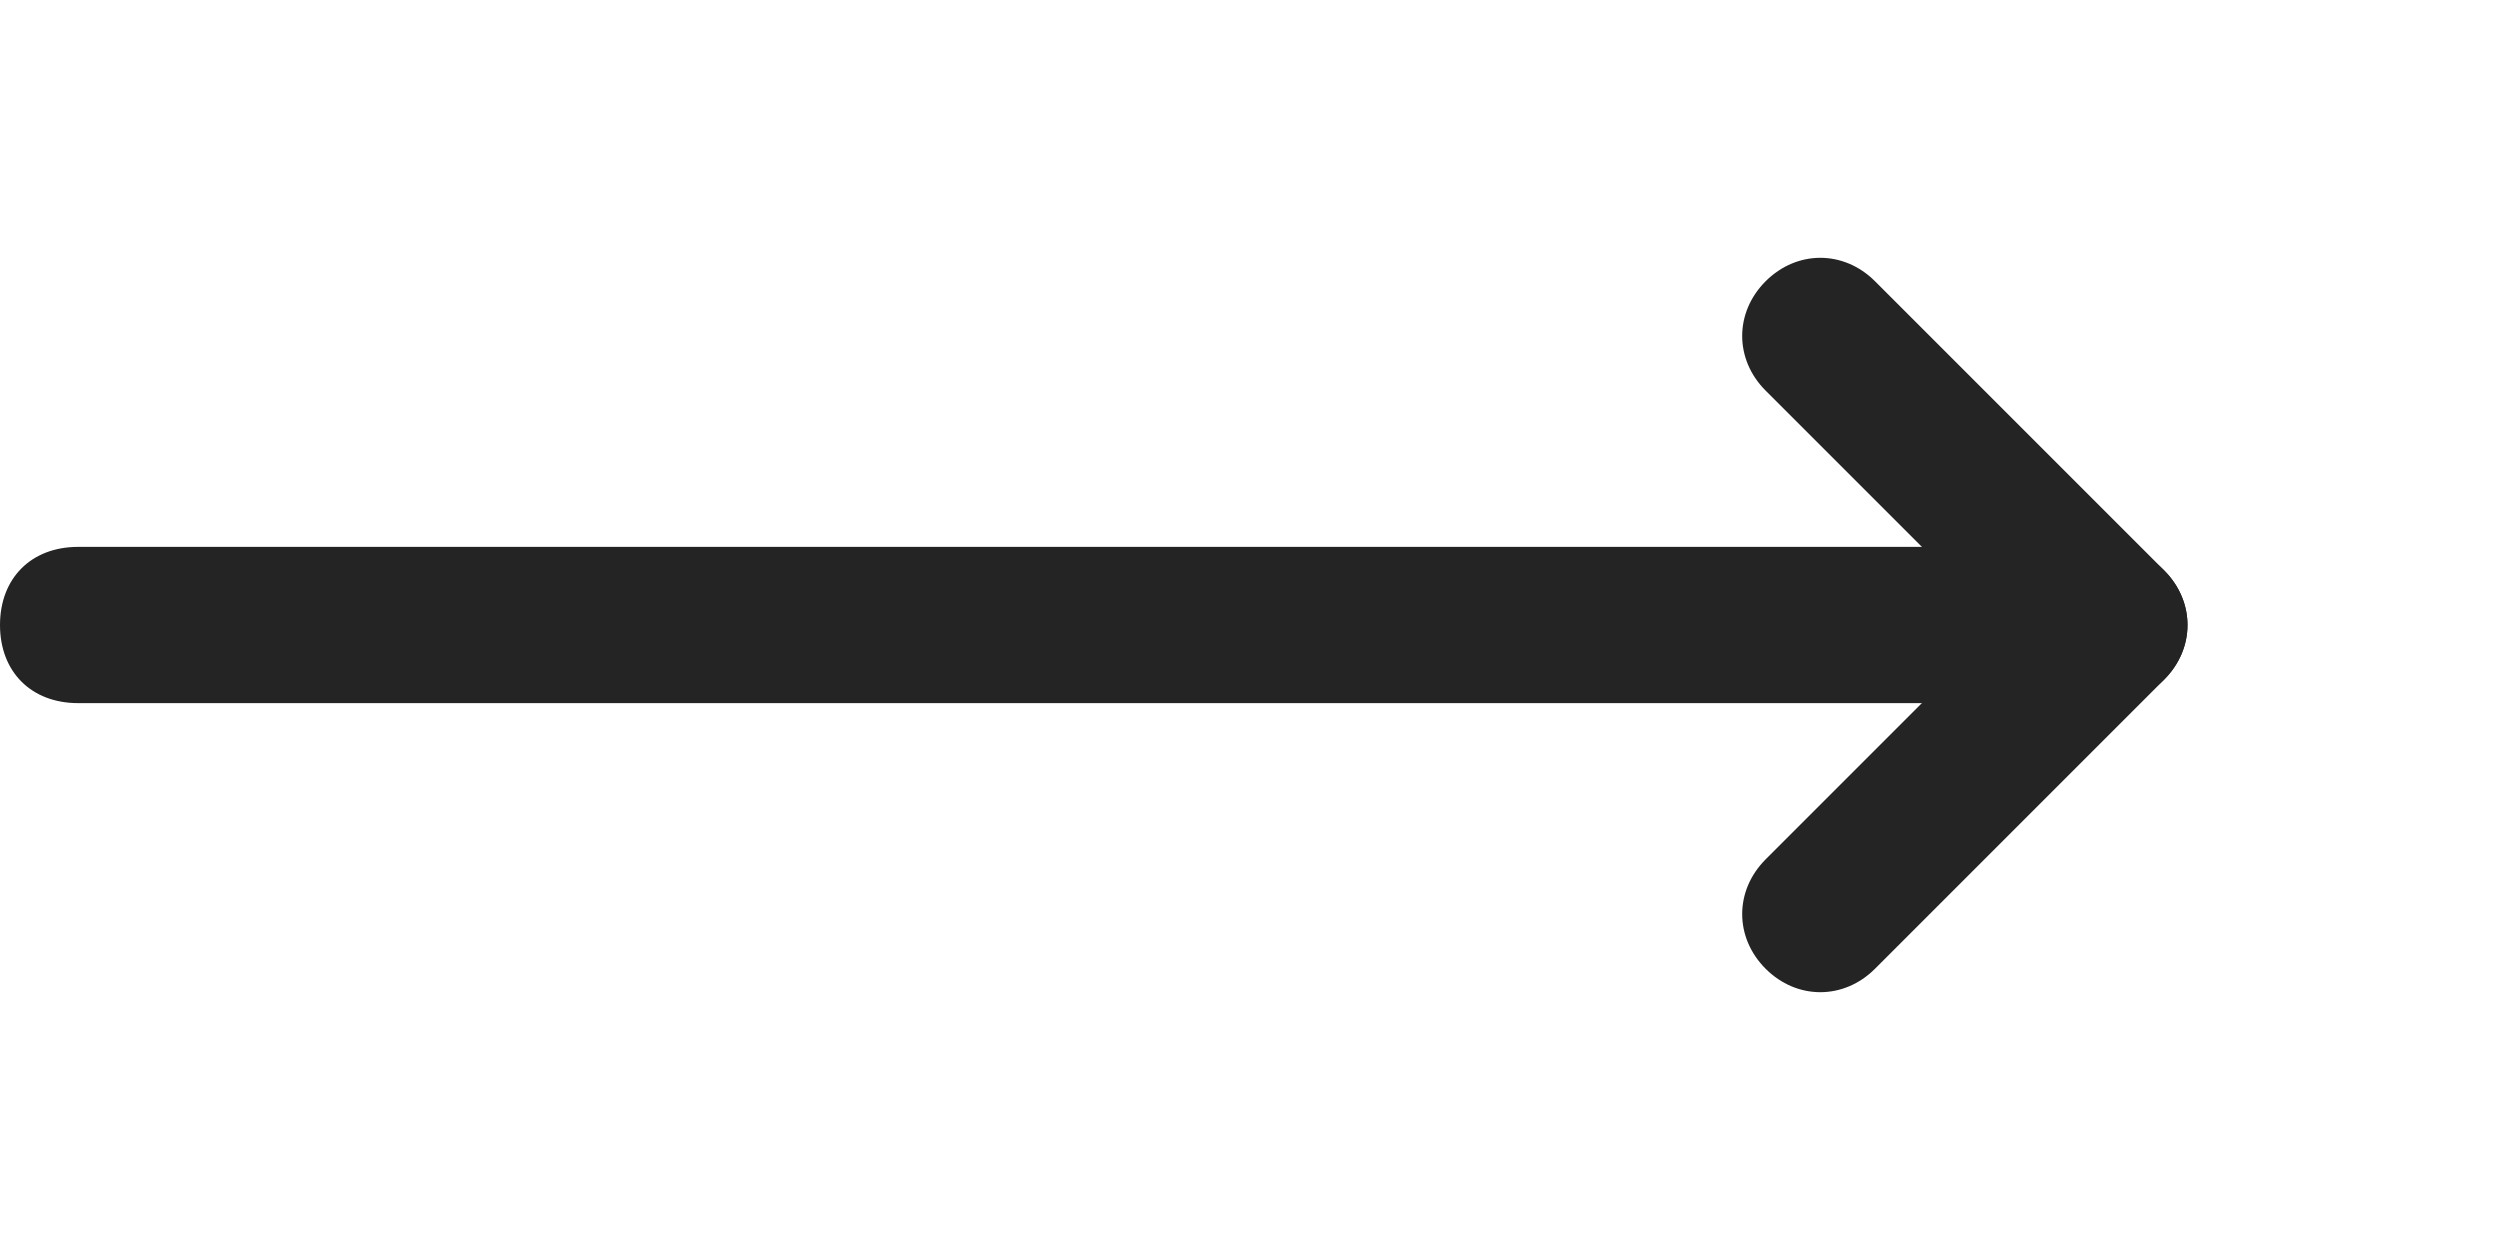 <?xml version="1.0" encoding="utf-8"?>
<!-- Generator: Adobe Illustrator 24.1.2, SVG Export Plug-In . SVG Version: 6.00 Build 0)  -->
<svg version="1.1" id="Layer_1" xmlns="http://www.w3.org/2000/svg" xmlns:xlink="http://www.w3.org/1999/xlink" x="0px" y="0px"
	 viewBox="0 0 32 16" style="enable-background:new 0 0 32 16;" xml:space="preserve">
<style type="text/css">
	.st0{fill:#242424;}
</style>
<path class="st0" d="M26,9H1C0.4,9,0,8.6,0,8v0c0-0.6,0.4-1,1-1h25c0.5,0,1,0.4,1,1v0C27,8.6,26.5,9,26,9z"/>
<path class="st0" d="M27.7,8.7l-3.7,3.7c-0.4,0.4-1,0.4-1.4,0l0,0c-0.4-0.4-0.4-1,0-1.4l3.7-3.7c0.4-0.4,1-0.4,1.4,0l0,0
	C28.1,7.7,28.1,8.3,27.7,8.7z"/>
<path class="st0" d="M26.3,8.7l-3.7-3.7c-0.4-0.4-0.4-1,0-1.4l0,0c0.4-0.4,1-0.4,1.4,0l3.7,3.7c0.4,0.4,0.4,1,0,1.4l0,0
	C27.3,9.1,26.7,9.1,26.3,8.7z"/>
</svg>
